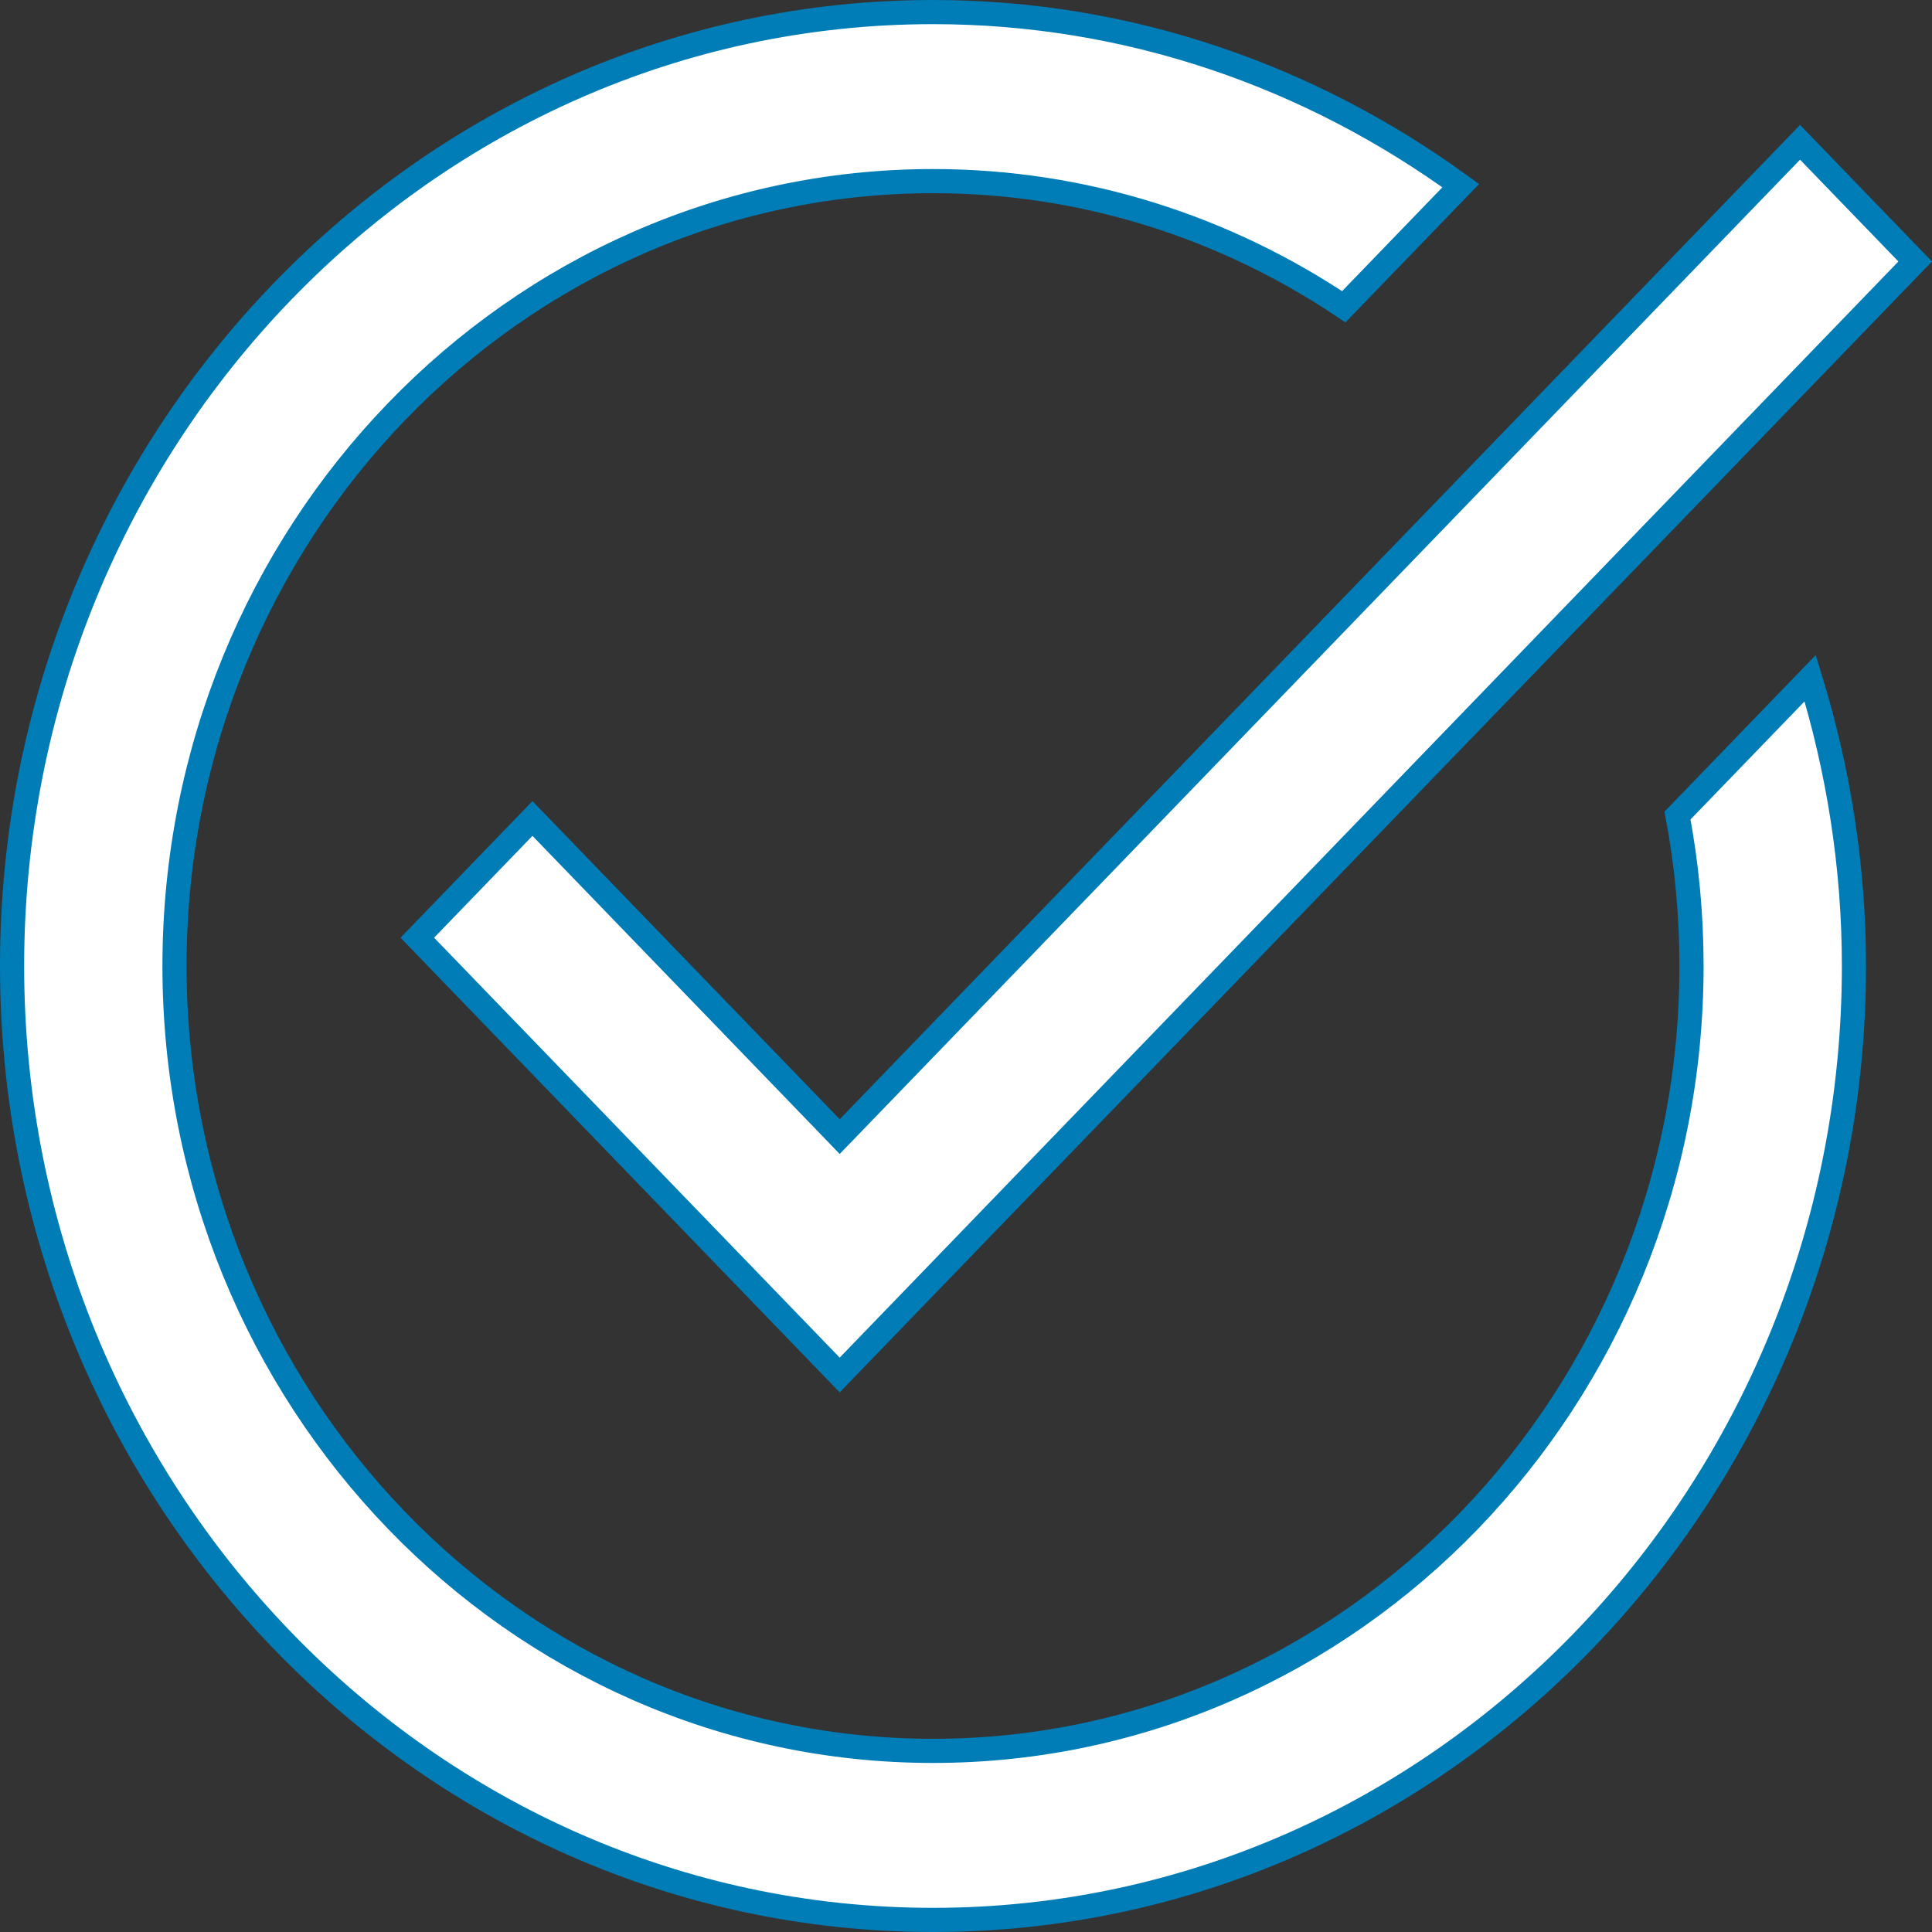 <svg width="40" height="40" viewBox="0 0 40 40" fill="none" xmlns="http://www.w3.org/2000/svg">
  <rect x="0" y="0" width="40" height="40" fill="#333333" stroke="none"/>
  <path d="M11.024 16.946L17.206 23.346L17.385 23.532L17.565 23.346L37.268 2.946L39.652 5.414L17.385 28.468L8.64 19.414L11.024 16.946ZM0.25 20C0.25 9.102 8.812 0.25 19.317 0.25C23.38 0.25 27.142 1.588 30.243 3.844L27.822 6.351C25.368 4.708 22.45 3.75 19.317 3.75C10.65 3.75 3.613 11.048 3.613 20C3.613 28.952 10.65 36.25 19.317 36.25C27.984 36.25 35.021 28.952 35.021 20C35.021 18.935 34.921 17.893 34.731 16.885L37.478 14.041C38.058 15.924 38.384 17.923 38.384 20C38.384 30.898 29.822 39.75 19.317 39.75C8.812 39.75 0.25 30.898 0.25 20Z" fill="white" stroke="#007CB6" stroke-width="0.5"/>
</svg>
